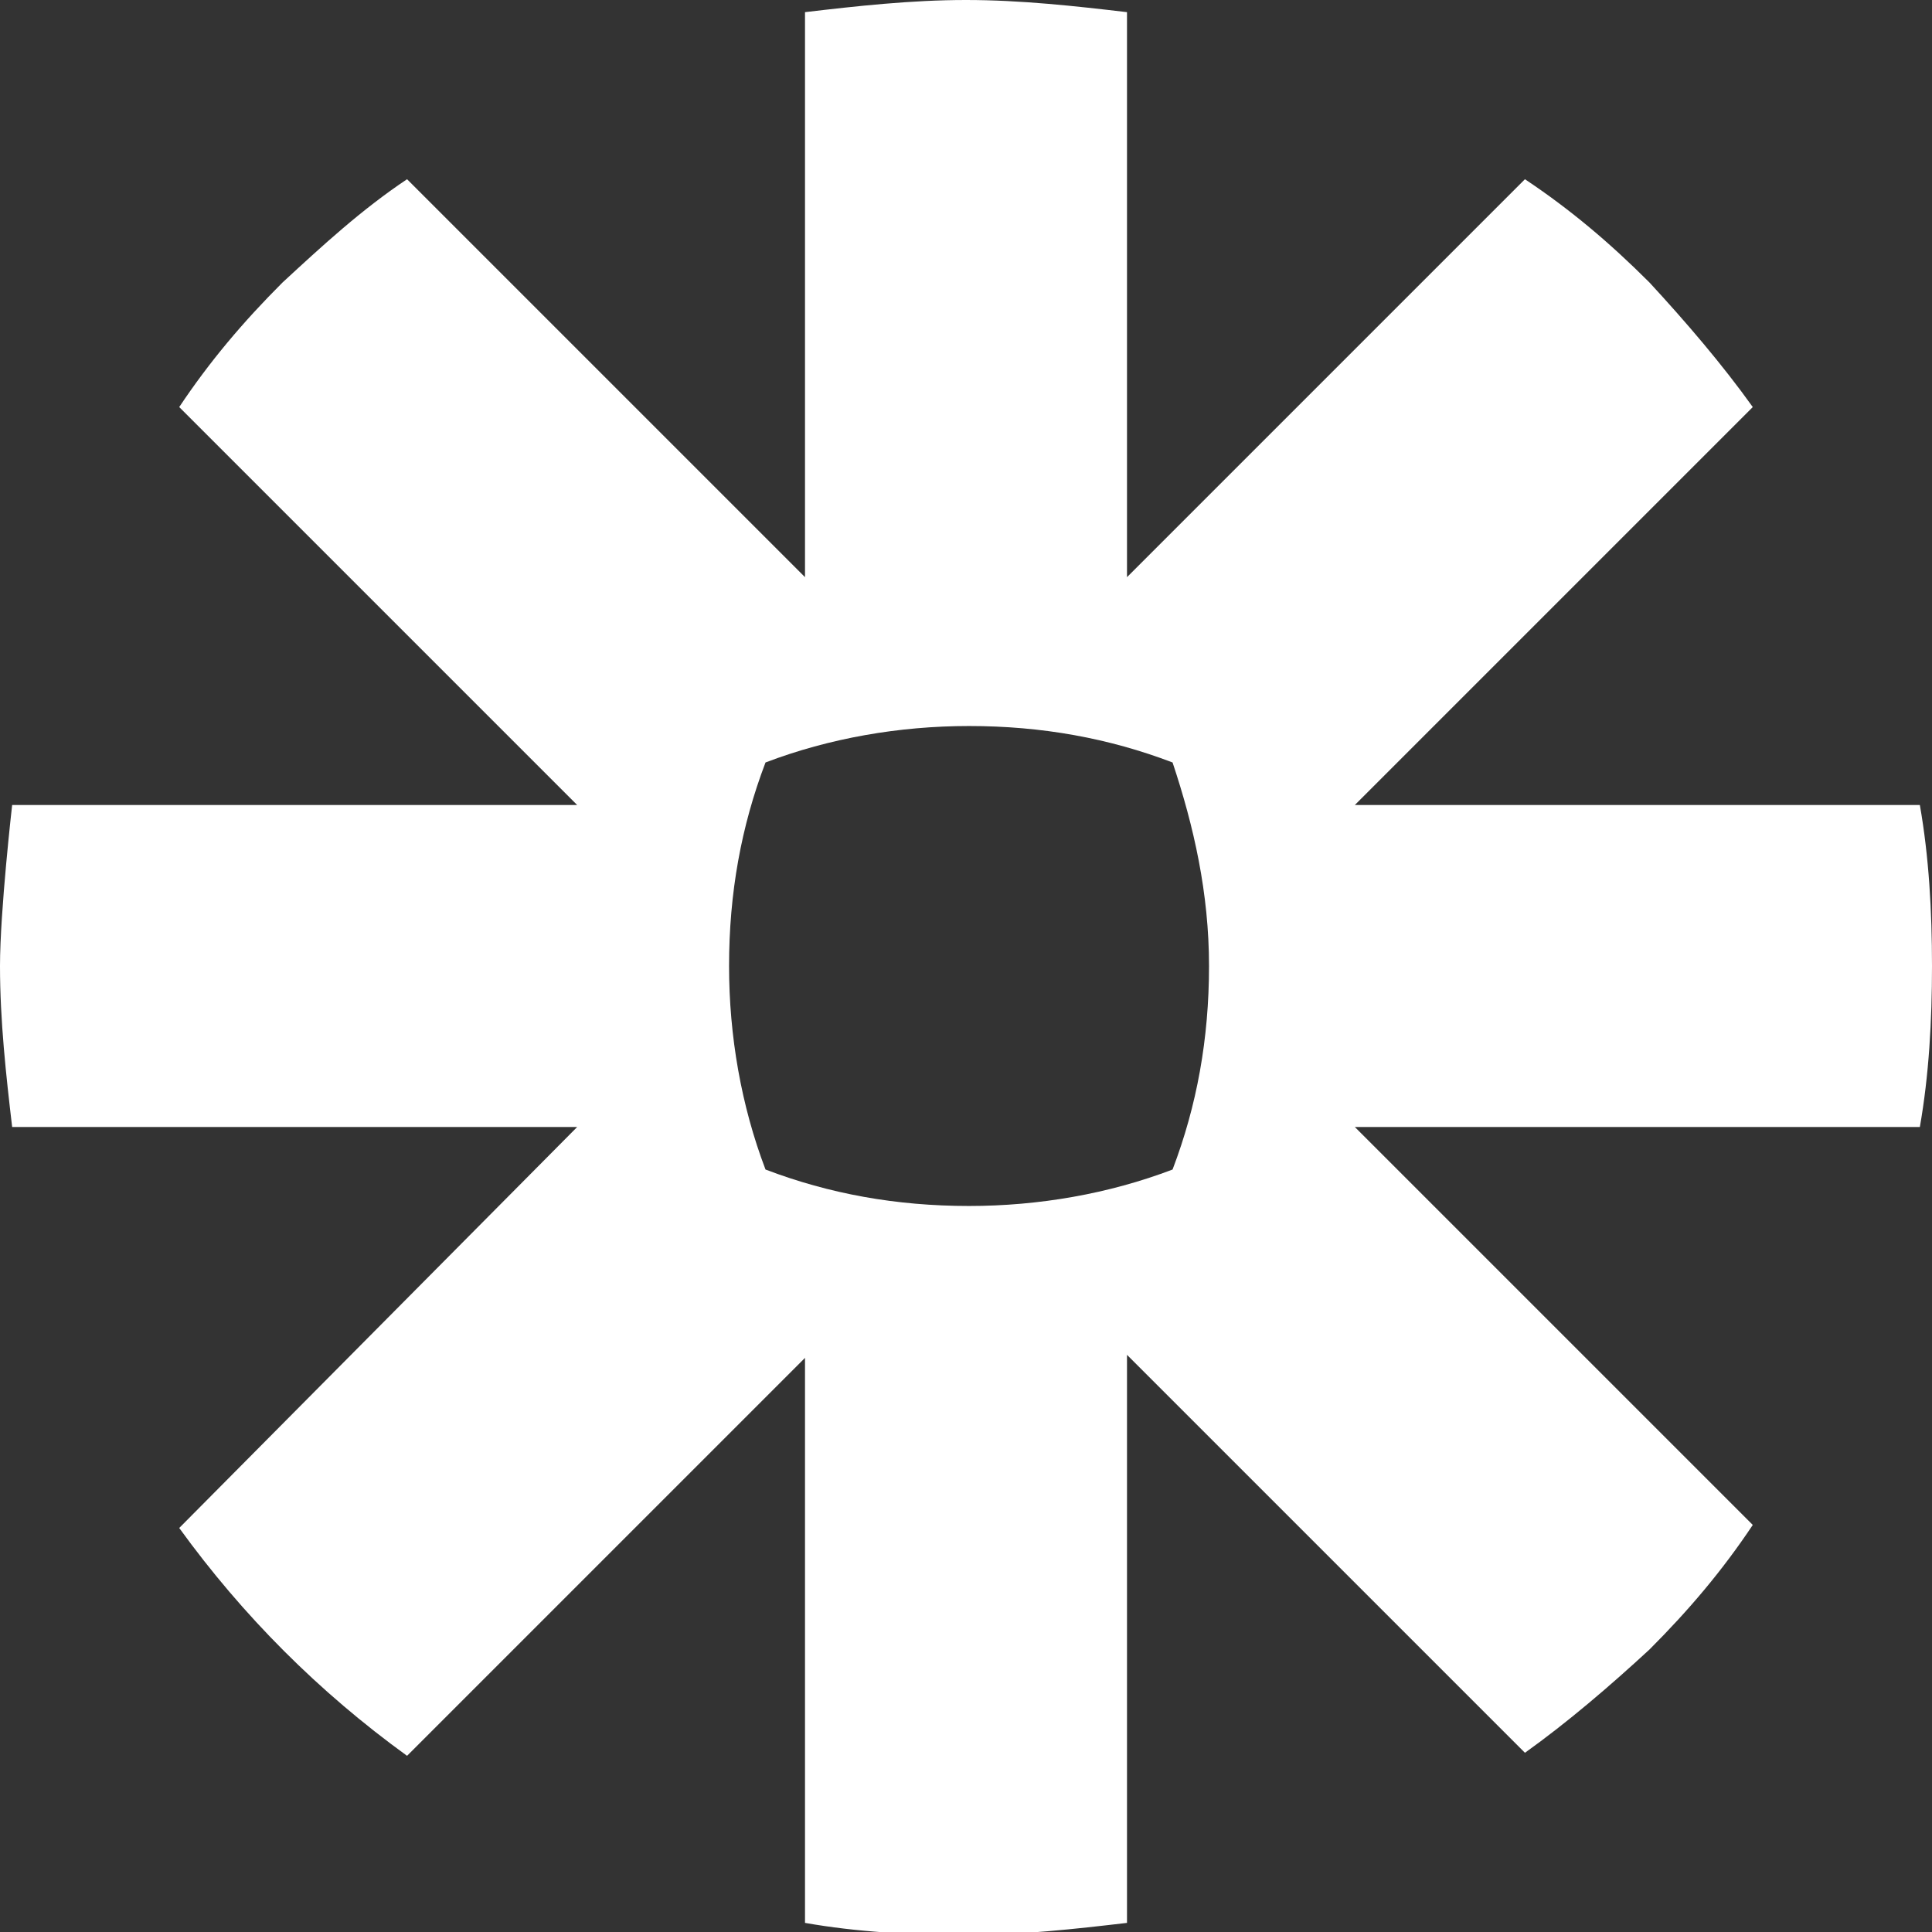 <?xml version="1.0" encoding="utf-8"?>
<!-- Generator: Adobe Illustrator 24.0.3, SVG Export Plug-In . SVG Version: 6.00 Build 0)  -->
<svg version="1.1" id="Layer_1" xmlns="http://www.w3.org/2000/svg" xmlns:xlink="http://www.w3.org/1999/xlink" x="0px" y="0px"
	 viewBox="0 0 63.6 63.6" style="enable-background:new 0 0 63.6 63.6;" xml:space="preserve">
<rect x="0" y="0" width="63.6" height="63.6" fill="#333333" stroke="none"/>
<path style="fill:#FFFFFF;" d="M63.2,26.5H44.6l13.1-13.1c-1-1.4-2.2-2.8-3.4-4.1v0c-1.3-1.3-2.6-2.4-4.1-3.4L37.1,19V0.4
	C35.4,0.2,33.6,0,31.8,0h0c-1.8,0-3.6,0.2-5.3,0.4V19L13.4,5.9c-1.5,1-2.8,2.2-4.1,3.4l0,0c-1.3,1.3-2.4,2.6-3.4,4.1L19,26.5H0.4
	c0,0-0.4,3.5-0.4,5.3v0c0,1.8,0.2,3.6,0.4,5.3H19L5.9,50.3c2.1,2.9,4.6,5.4,7.5,7.5l13.1-13.1v18.6c1.7,0.3,3.5,0.4,5.3,0.4h0
	c1.8,0,3.6-0.2,5.3-0.4V44.6l13.1,13.1c1.4-1,2.8-2.2,4.1-3.4l0,0c1.3-1.3,2.4-2.6,3.4-4.1L44.6,37.1h18.6c0.3-1.7,0.4-3.5,0.4-5.3
	v0C63.6,30,63.5,28.2,63.2,26.5 M39.8,31.8c0,2.4-0.4,4.6-1.2,6.7c-2.1,0.8-4.4,1.2-6.7,1.2h0c-2.4,0-4.6-0.4-6.7-1.2
	c-0.8-2.1-1.2-4.4-1.2-6.7v0c0-2.4,0.4-4.6,1.2-6.7c2.1-0.8,4.4-1.2,6.7-1.2h0c2.4,0,4.6,0.4,6.7,1.2C39.3,27.2,39.8,29.4,39.8,31.8
	L39.8,31.8z"/>
</svg>
